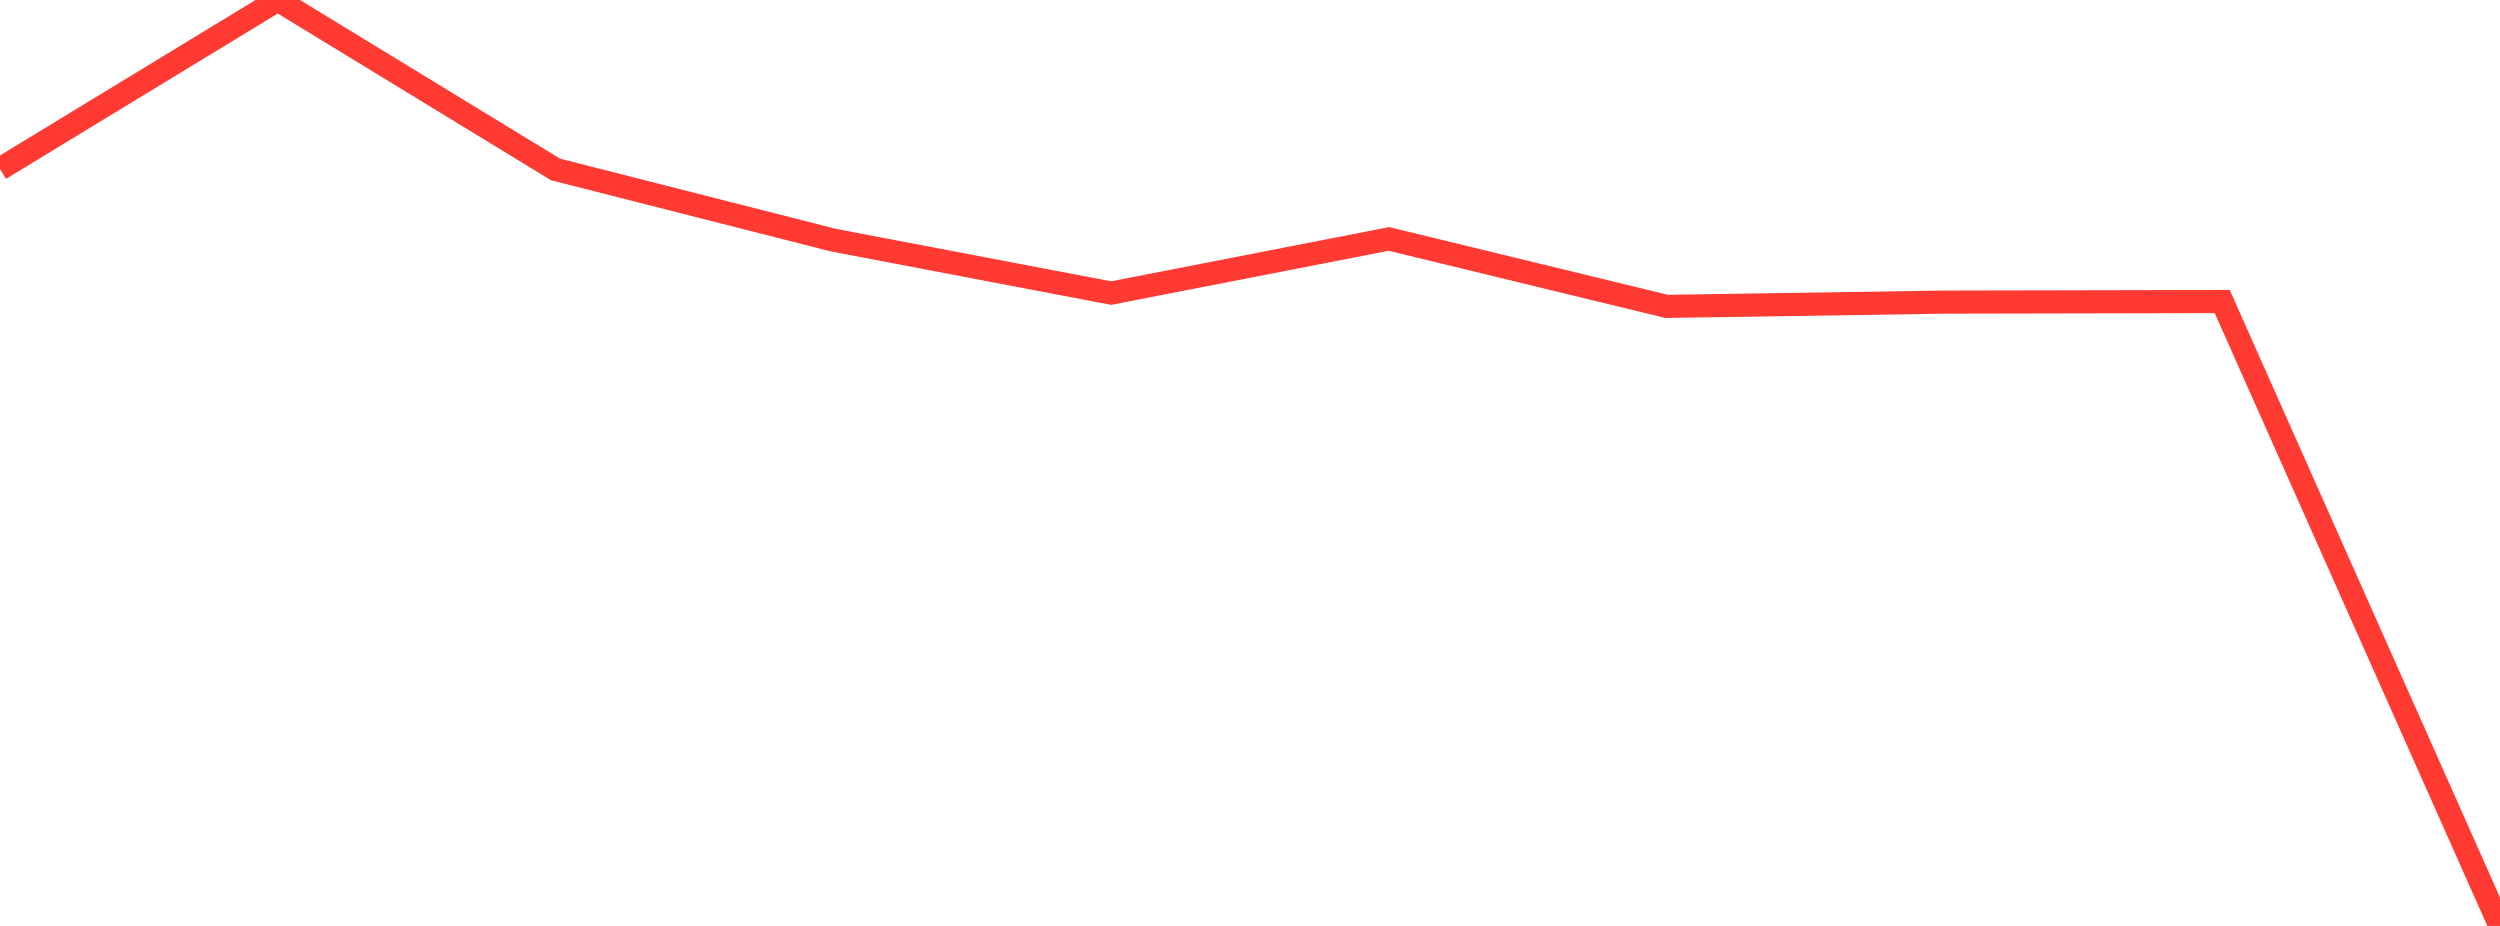 <?xml version="1.0" standalone="no"?>
<!DOCTYPE svg PUBLIC "-//W3C//DTD SVG 1.1//EN" "http://www.w3.org/Graphics/SVG/1.1/DTD/svg11.dtd">

<svg width="135" height="50" viewBox="0 0 135 50" preserveAspectRatio="none" 
  xmlns="http://www.w3.org/2000/svg"
  xmlns:xlink="http://www.w3.org/1999/xlink">


<polyline points="0.0, 9.124 15.0, 0.0 30.0, 9.151 45.0, 12.967 60.0, 15.827 75.0, 12.902 90.0, 16.545 105.0, 16.314 120.0, 16.282 135.0, 50.0" fill="none" stroke="#ff3a33" stroke-width="1.25"/>

</svg>